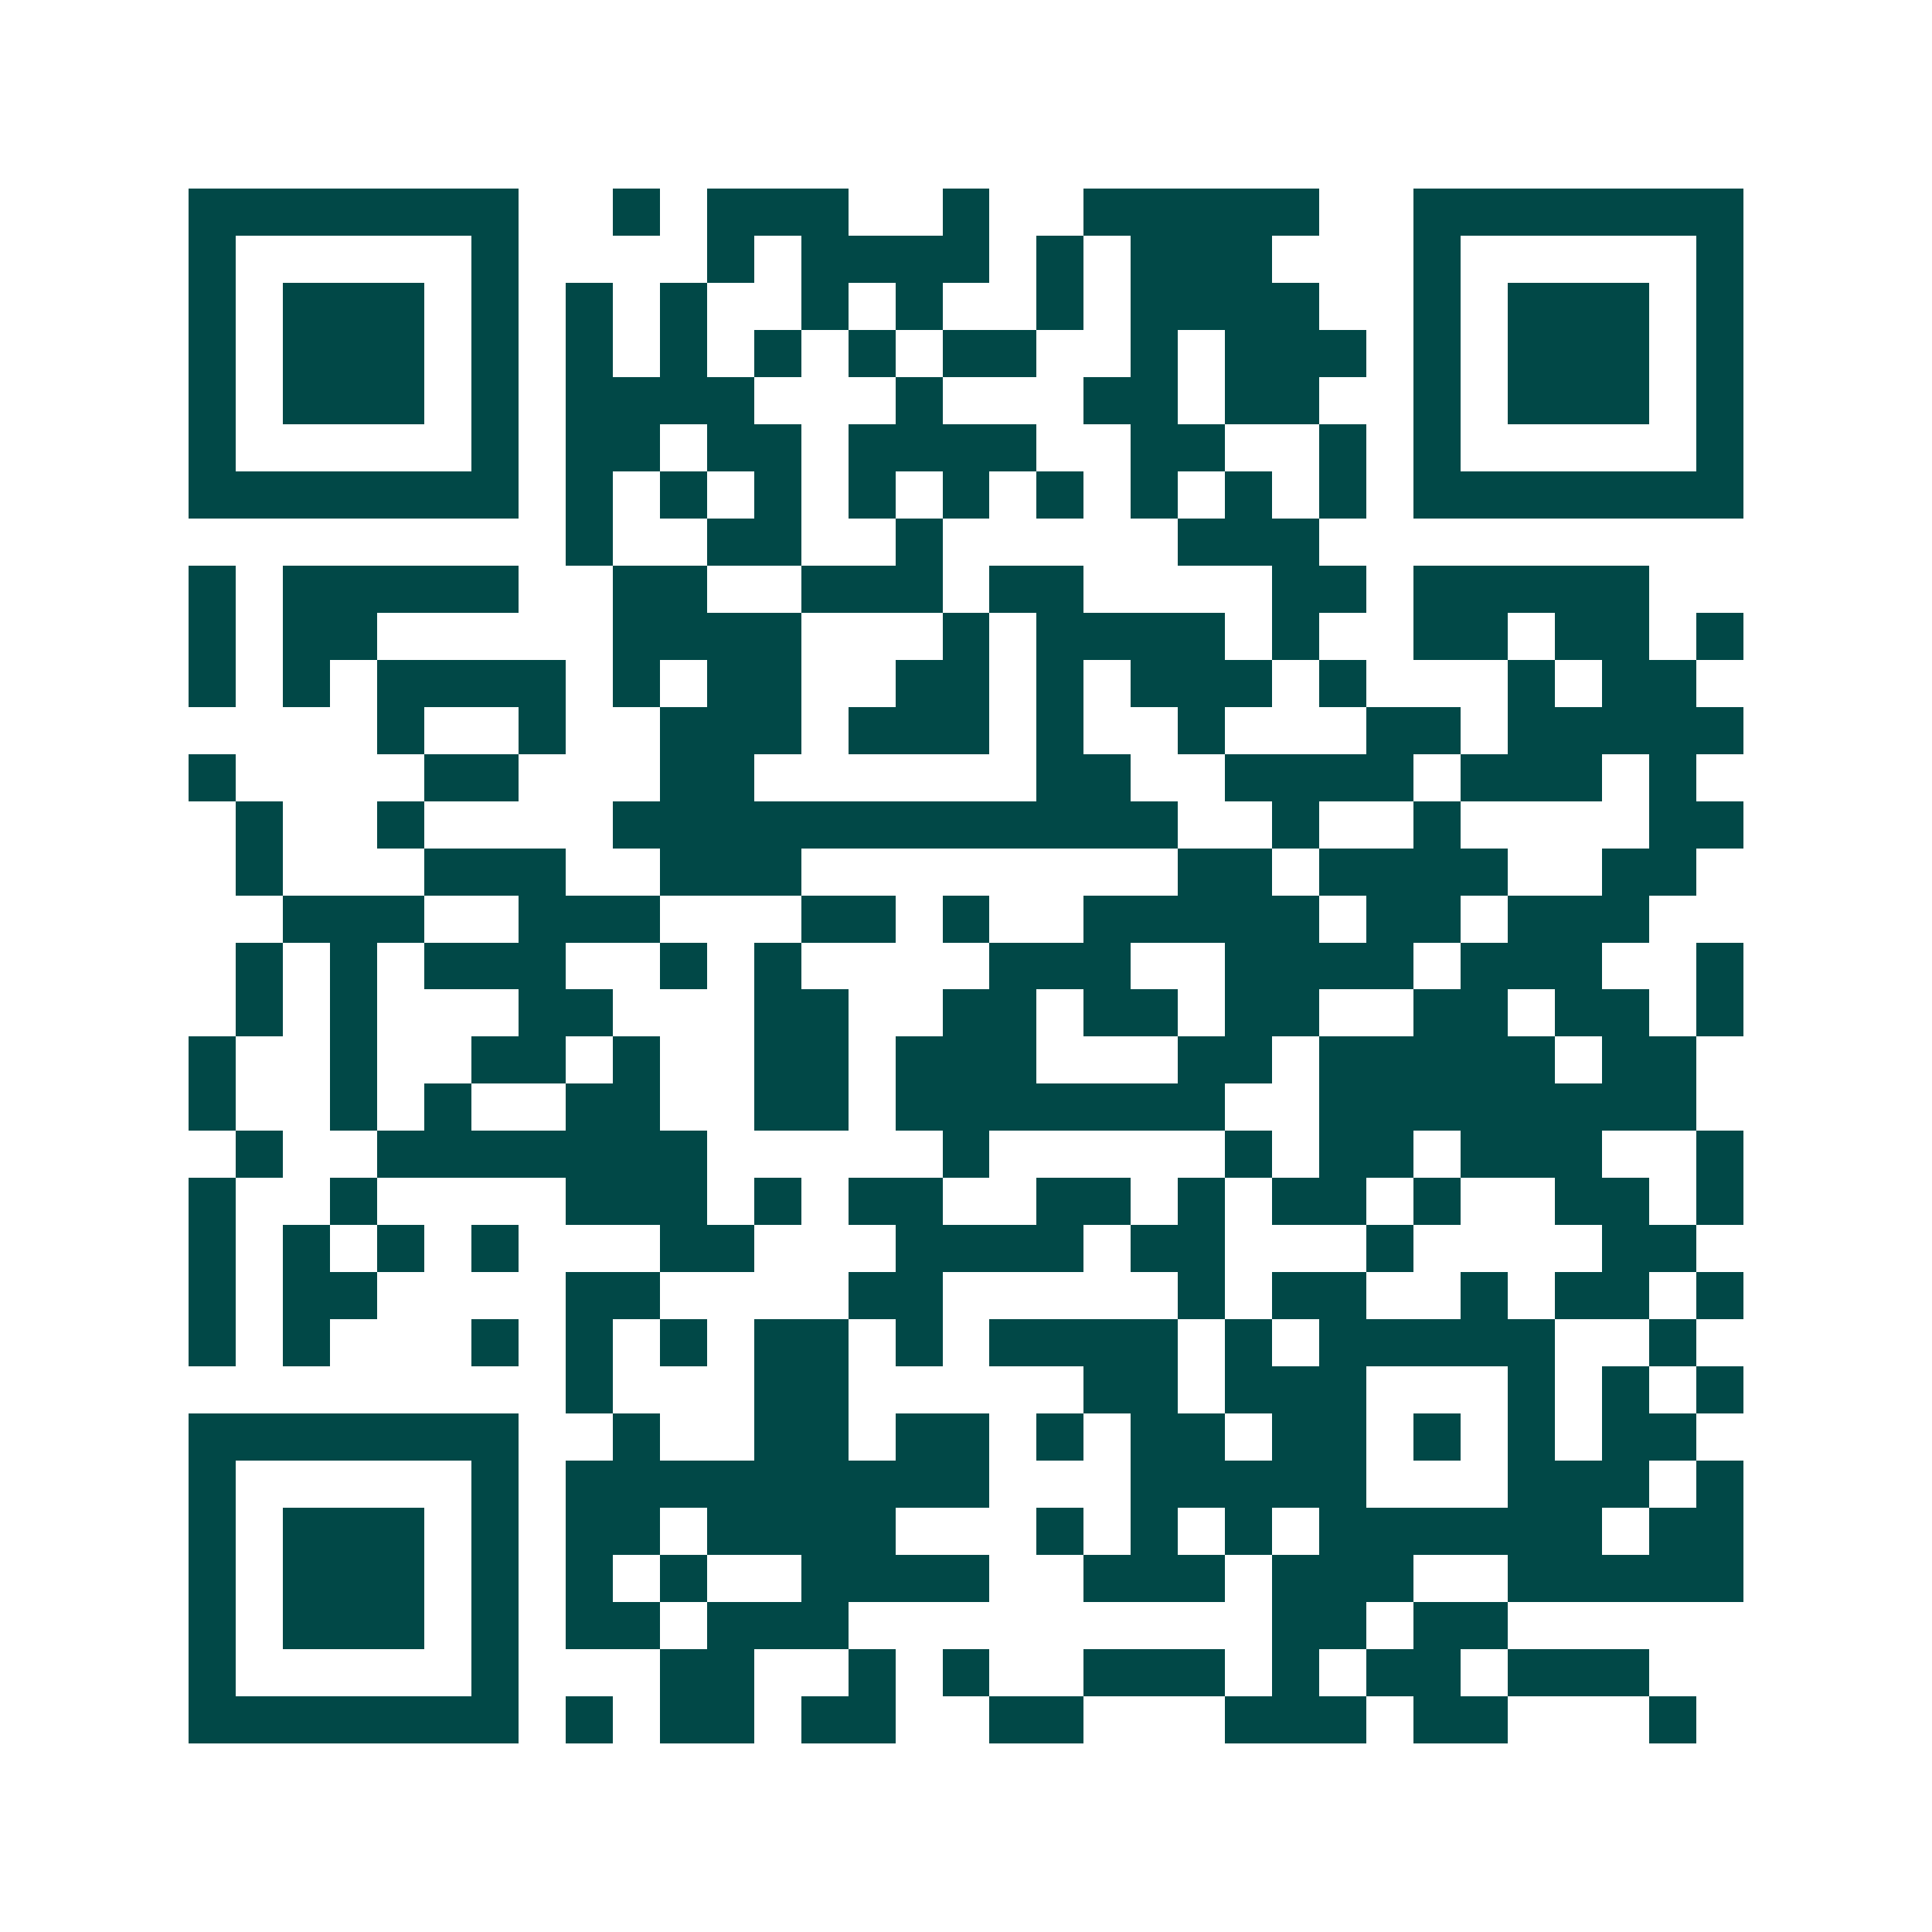 <svg xmlns="http://www.w3.org/2000/svg" width="200" height="200" viewBox="0 0 41 41" shape-rendering="crispEdges"><path fill="#ffffff" d="M0 0h41v41H0z"/><path stroke="#014847" d="M4 4.5h7m2 0h1m1 0h3m2 0h1m2 0h5m2 0h7M4 5.5h1m5 0h1m4 0h1m1 0h4m1 0h1m1 0h3m3 0h1m5 0h1M4 6.5h1m1 0h3m1 0h1m1 0h1m1 0h1m2 0h1m1 0h1m2 0h1m1 0h4m2 0h1m1 0h3m1 0h1M4 7.5h1m1 0h3m1 0h1m1 0h1m1 0h1m1 0h1m1 0h1m1 0h2m2 0h1m1 0h3m1 0h1m1 0h3m1 0h1M4 8.5h1m1 0h3m1 0h1m1 0h4m3 0h1m3 0h2m1 0h2m2 0h1m1 0h3m1 0h1M4 9.5h1m5 0h1m1 0h2m1 0h2m1 0h4m2 0h2m2 0h1m1 0h1m5 0h1M4 10.5h7m1 0h1m1 0h1m1 0h1m1 0h1m1 0h1m1 0h1m1 0h1m1 0h1m1 0h1m1 0h7M12 11.5h1m2 0h2m2 0h1m5 0h3M4 12.5h1m1 0h5m2 0h2m2 0h3m1 0h2m4 0h2m1 0h5M4 13.5h1m1 0h2m5 0h4m3 0h1m1 0h4m1 0h1m2 0h2m1 0h2m1 0h1M4 14.5h1m1 0h1m1 0h4m1 0h1m1 0h2m2 0h2m1 0h1m1 0h3m1 0h1m3 0h1m1 0h2M8 15.5h1m2 0h1m2 0h3m1 0h3m1 0h1m2 0h1m3 0h2m1 0h5M4 16.5h1m4 0h2m3 0h2m6 0h2m2 0h4m1 0h3m1 0h1M5 17.5h1m2 0h1m4 0h12m2 0h1m2 0h1m4 0h2M5 18.5h1m3 0h3m2 0h3m8 0h2m1 0h4m2 0h2M6 19.5h3m2 0h3m3 0h2m1 0h1m2 0h5m1 0h2m1 0h3M5 20.5h1m1 0h1m1 0h3m2 0h1m1 0h1m4 0h3m2 0h4m1 0h3m2 0h1M5 21.5h1m1 0h1m3 0h2m3 0h2m2 0h2m1 0h2m1 0h2m2 0h2m1 0h2m1 0h1M4 22.5h1m2 0h1m2 0h2m1 0h1m2 0h2m1 0h3m3 0h2m1 0h5m1 0h2M4 23.5h1m2 0h1m1 0h1m2 0h2m2 0h2m1 0h7m2 0h8M5 24.5h1m2 0h7m5 0h1m5 0h1m1 0h2m1 0h3m2 0h1M4 25.5h1m2 0h1m4 0h3m1 0h1m1 0h2m2 0h2m1 0h1m1 0h2m1 0h1m2 0h2m1 0h1M4 26.5h1m1 0h1m1 0h1m1 0h1m3 0h2m3 0h4m1 0h2m3 0h1m4 0h2M4 27.5h1m1 0h2m4 0h2m4 0h2m5 0h1m1 0h2m2 0h1m1 0h2m1 0h1M4 28.5h1m1 0h1m3 0h1m1 0h1m1 0h1m1 0h2m1 0h1m1 0h4m1 0h1m1 0h5m2 0h1M12 29.5h1m3 0h2m5 0h2m1 0h3m3 0h1m1 0h1m1 0h1M4 30.5h7m2 0h1m2 0h2m1 0h2m1 0h1m1 0h2m1 0h2m1 0h1m1 0h1m1 0h2M4 31.5h1m5 0h1m1 0h9m3 0h5m3 0h3m1 0h1M4 32.5h1m1 0h3m1 0h1m1 0h2m1 0h4m3 0h1m1 0h1m1 0h1m1 0h6m1 0h2M4 33.5h1m1 0h3m1 0h1m1 0h1m1 0h1m2 0h4m2 0h3m1 0h3m2 0h5M4 34.5h1m1 0h3m1 0h1m1 0h2m1 0h3m9 0h2m1 0h2M4 35.5h1m5 0h1m3 0h2m2 0h1m1 0h1m2 0h3m1 0h1m1 0h2m1 0h3M4 36.5h7m1 0h1m1 0h2m1 0h2m2 0h2m3 0h3m1 0h2m3 0h1"/></svg>
